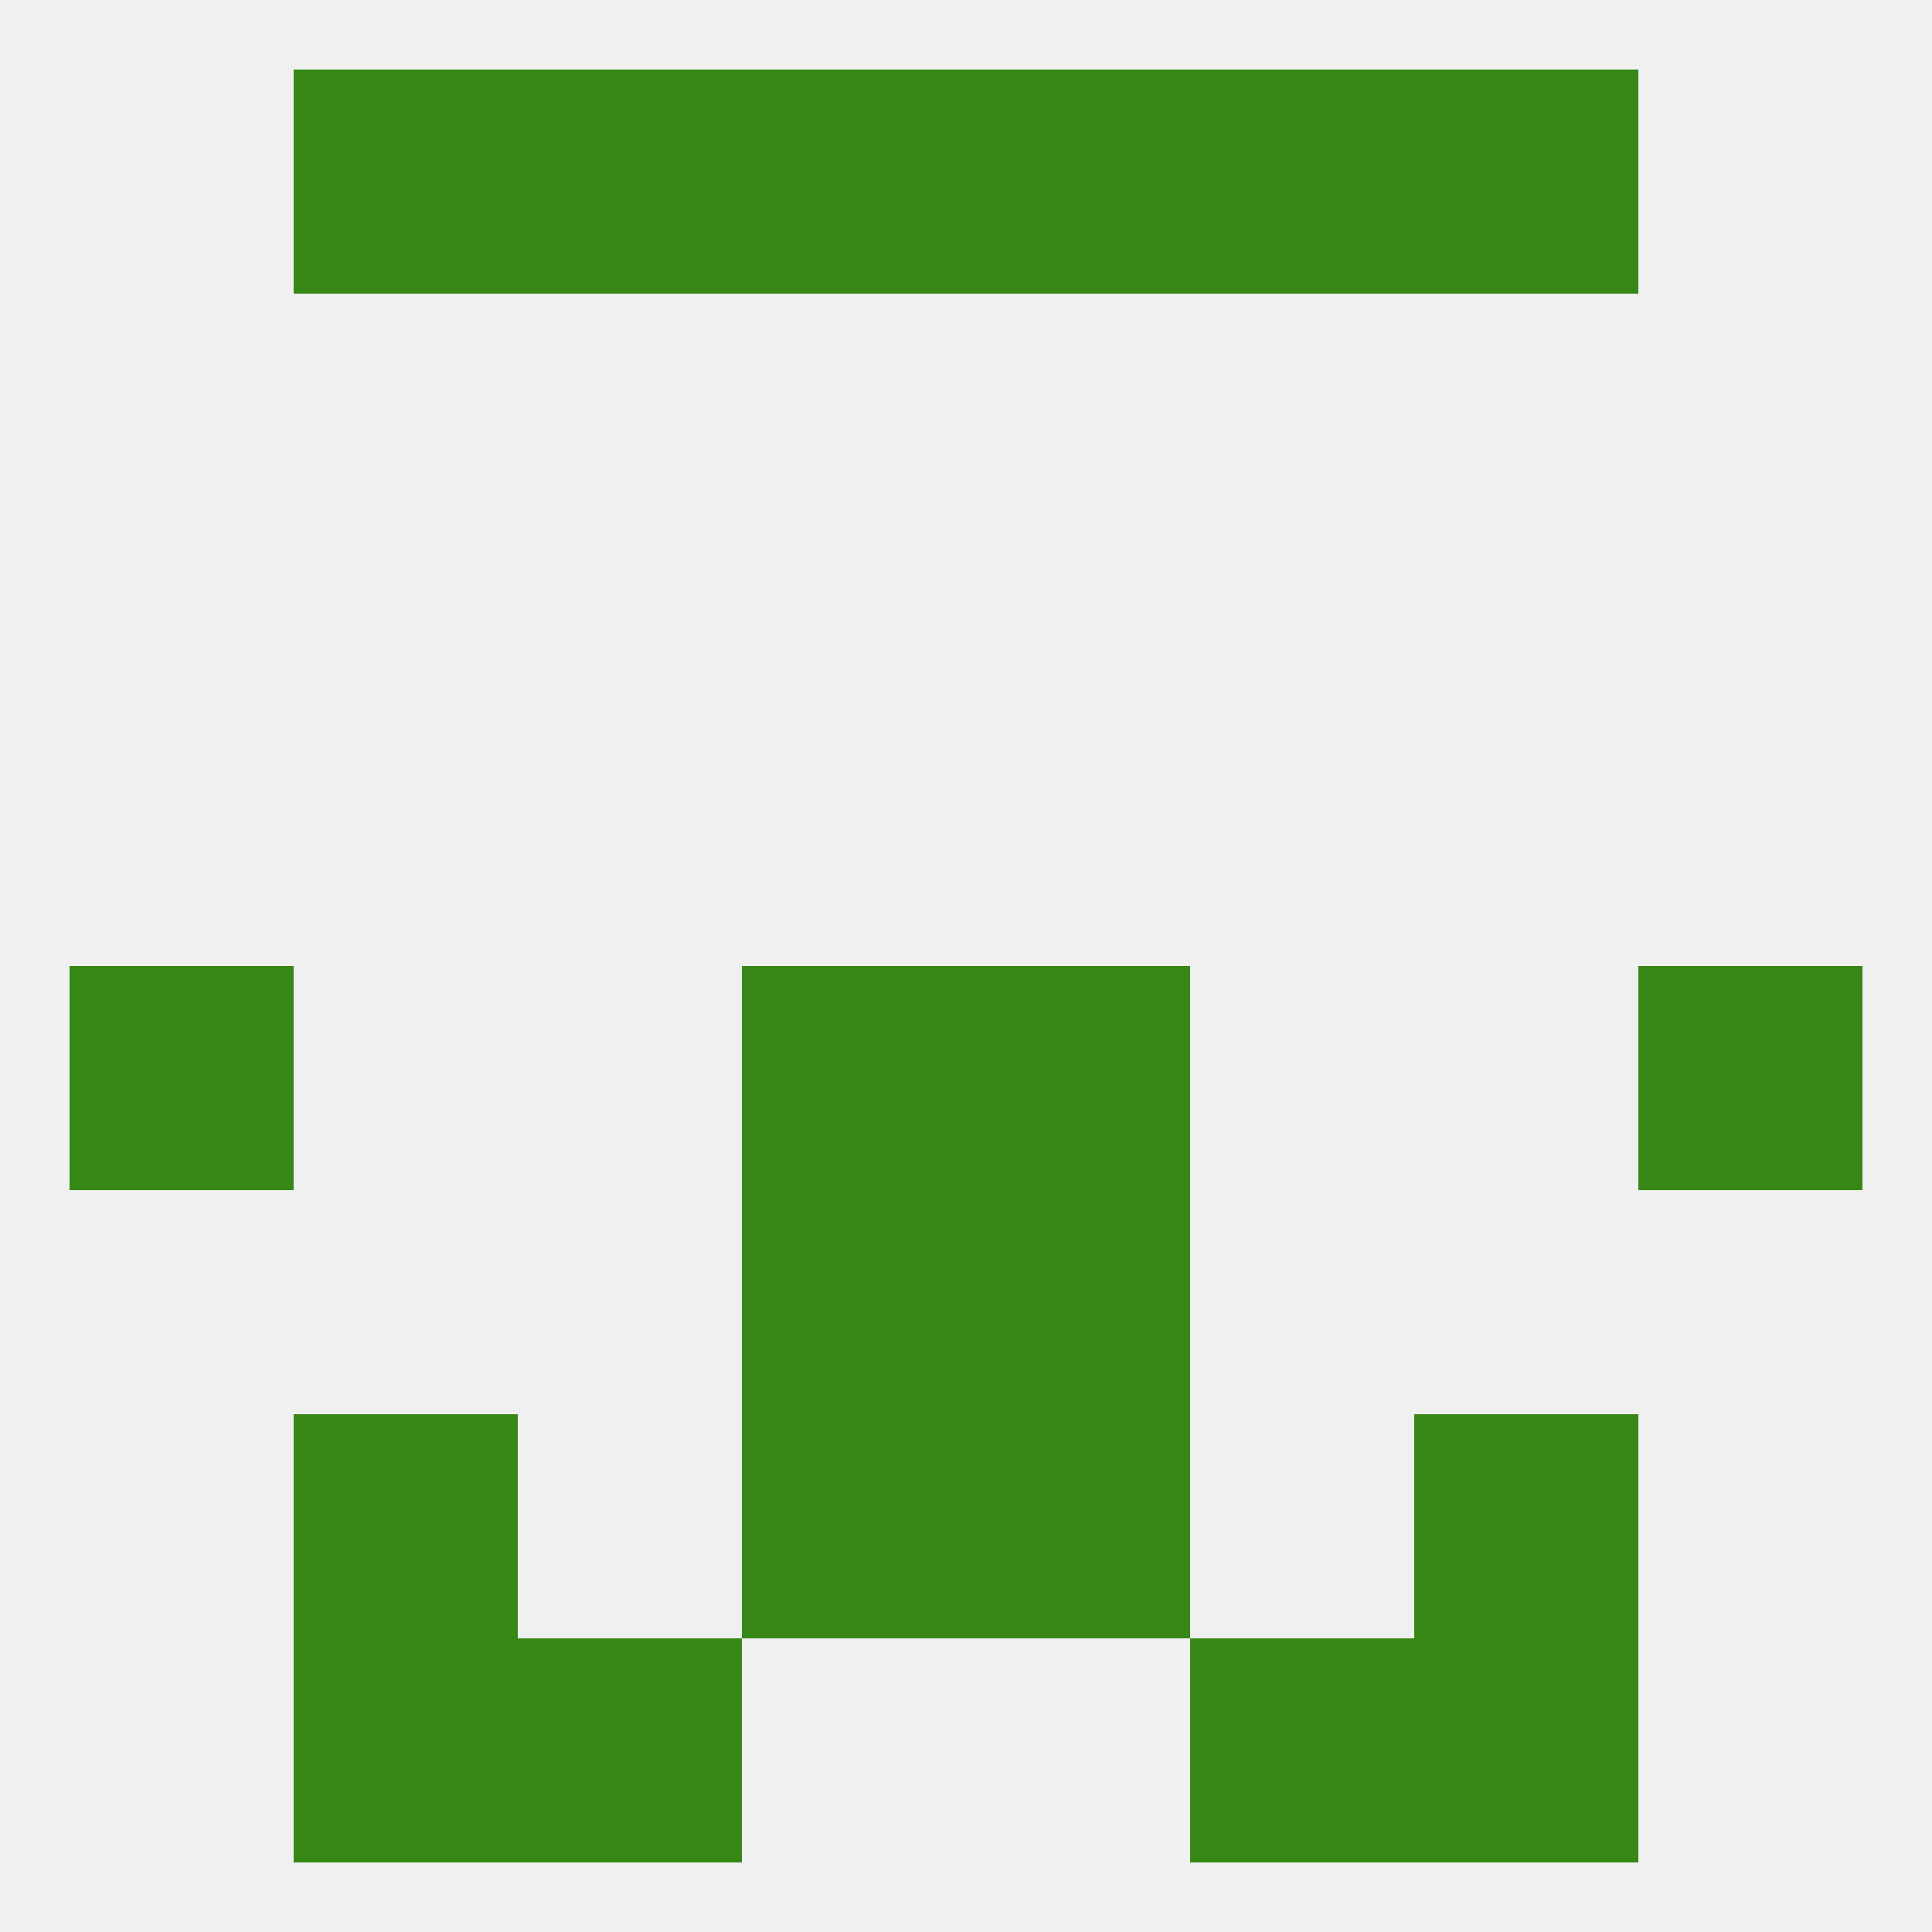 
<!--   <?xml version="1.0"?> -->
<svg version="1.1" baseprofile="full" xmlns="http://www.w3.org/2000/svg" xmlns:xlink="http://www.w3.org/1999/xlink" xmlns:ev="http://www.w3.org/2001/xml-events" width="250" height="250" viewBox="0 0 250 250" >
	<rect width="100%" height="100%" fill="rgba(240,240,240,255)"/>

	<rect x="154" y="9" width="29" height="29" fill="rgba(54,135,22,255)"/>
	<rect x="96" y="9" width="29" height="29" fill="rgba(54,135,22,255)"/>
	<rect x="125" y="9" width="29" height="29" fill="rgba(54,135,22,255)"/>
	<rect x="38" y="9" width="29" height="29" fill="rgba(54,135,22,255)"/>
	<rect x="183" y="9" width="29" height="29" fill="rgba(54,135,22,255)"/>
	<rect x="67" y="9" width="29" height="29" fill="rgba(54,135,22,255)"/>
	<rect x="125" y="125" width="29" height="29" fill="rgba(54,135,22,255)"/>
	<rect x="9" y="125" width="29" height="29" fill="rgba(54,135,22,255)"/>
	<rect x="212" y="125" width="29" height="29" fill="rgba(54,135,22,255)"/>
	<rect x="96" y="125" width="29" height="29" fill="rgba(54,135,22,255)"/>
	<rect x="96" y="154" width="29" height="29" fill="rgba(54,135,22,255)"/>
	<rect x="125" y="154" width="29" height="29" fill="rgba(54,135,22,255)"/>
	<rect x="96" y="183" width="29" height="29" fill="rgba(54,135,22,255)"/>
	<rect x="125" y="183" width="29" height="29" fill="rgba(54,135,22,255)"/>
	<rect x="38" y="183" width="29" height="29" fill="rgba(54,135,22,255)"/>
	<rect x="183" y="183" width="29" height="29" fill="rgba(54,135,22,255)"/>
	<rect x="67" y="212" width="29" height="29" fill="rgba(54,135,22,255)"/>
	<rect x="154" y="212" width="29" height="29" fill="rgba(54,135,22,255)"/>
	<rect x="38" y="212" width="29" height="29" fill="rgba(54,135,22,255)"/>
	<rect x="183" y="212" width="29" height="29" fill="rgba(54,135,22,255)"/>
</svg>